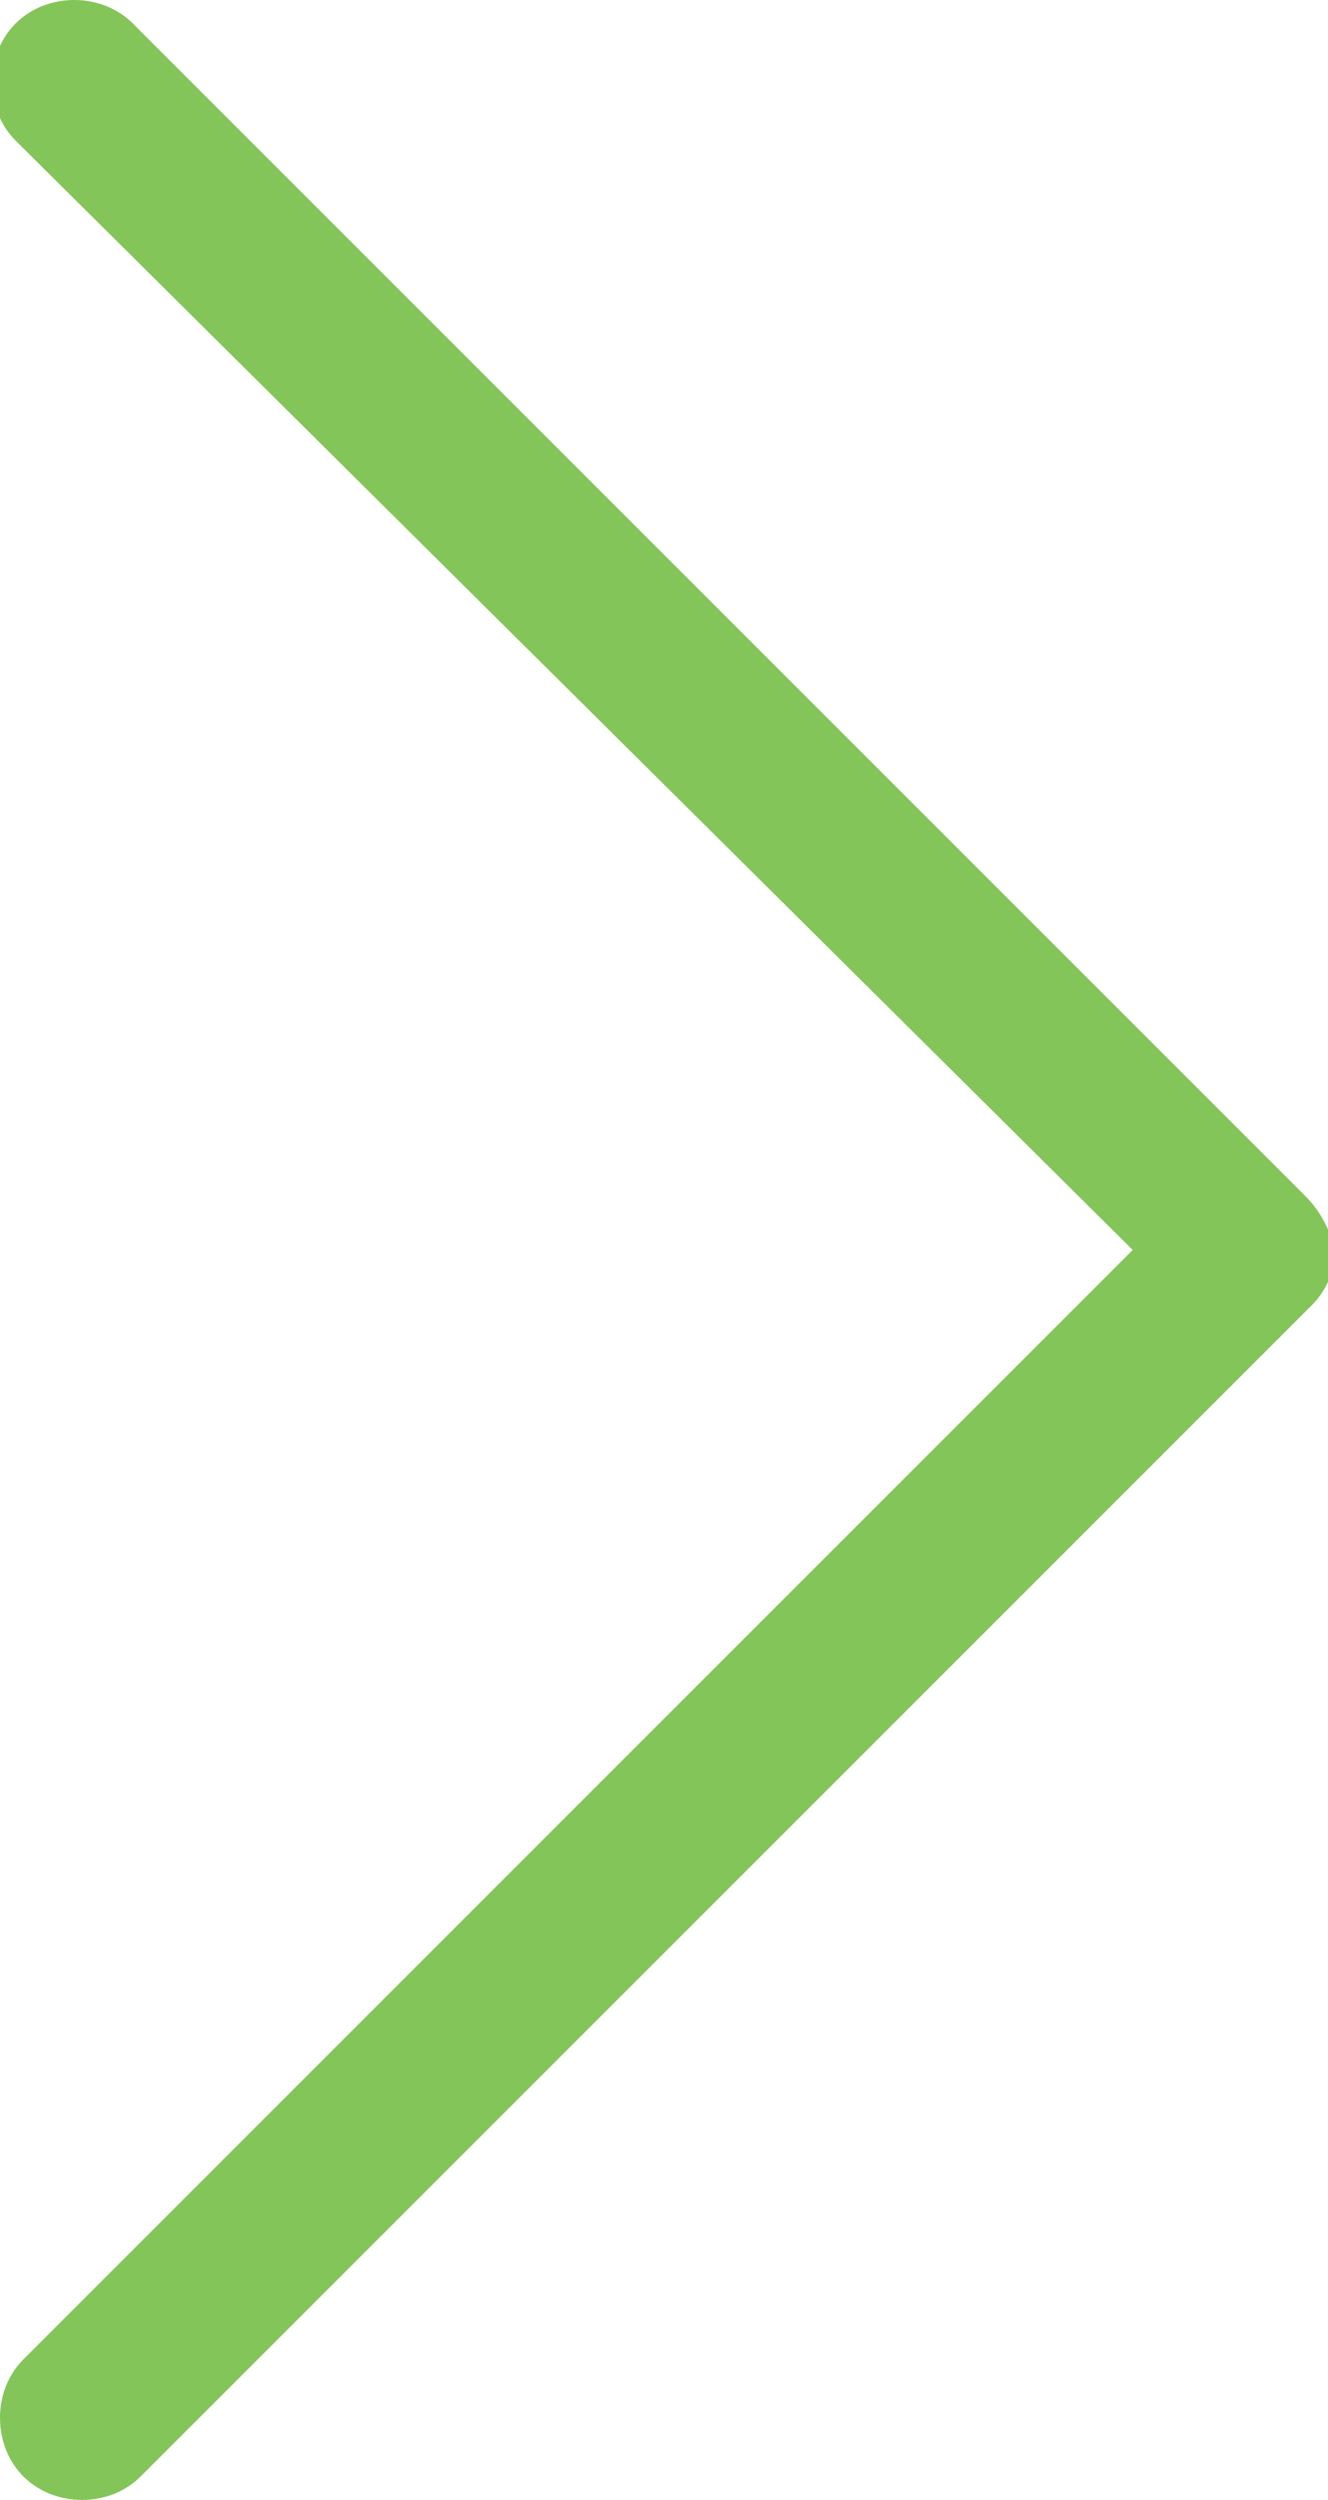 <?xml version="1.0" encoding="utf-8"?>
<!-- Generator: Adobe Illustrator 23.0.6, SVG Export Plug-In . SVG Version: 6.00 Build 0)  -->
<svg version="1.1" id="Layer_1" xmlns="http://www.w3.org/2000/svg" xmlns:xlink="http://www.w3.org/1999/xlink" x="0px" y="0px"
	 viewBox="0 0 17 32" style="enable-background:new 0 0 17 32;" xml:space="preserve">
<style type="text/css">
	.st0{fill:#83C559;}
</style>
<path class="st0" d="M16.7,15.3L16.7,15.3l-15-15c-0.4-0.4-1.1-0.4-1.5,0s-0.4,1.1,0,1.5L14.5,16L0.3,30.2c-0.4,0.4-0.4,1.1,0,1.5
	l0,0c0.4,0.4,1.1,0.4,1.5,0l15-15l0,0c0.2-0.2,0.3-0.5,0.3-0.7C17,15.7,16.9,15.5,16.7,15.3z"/>
</svg>
